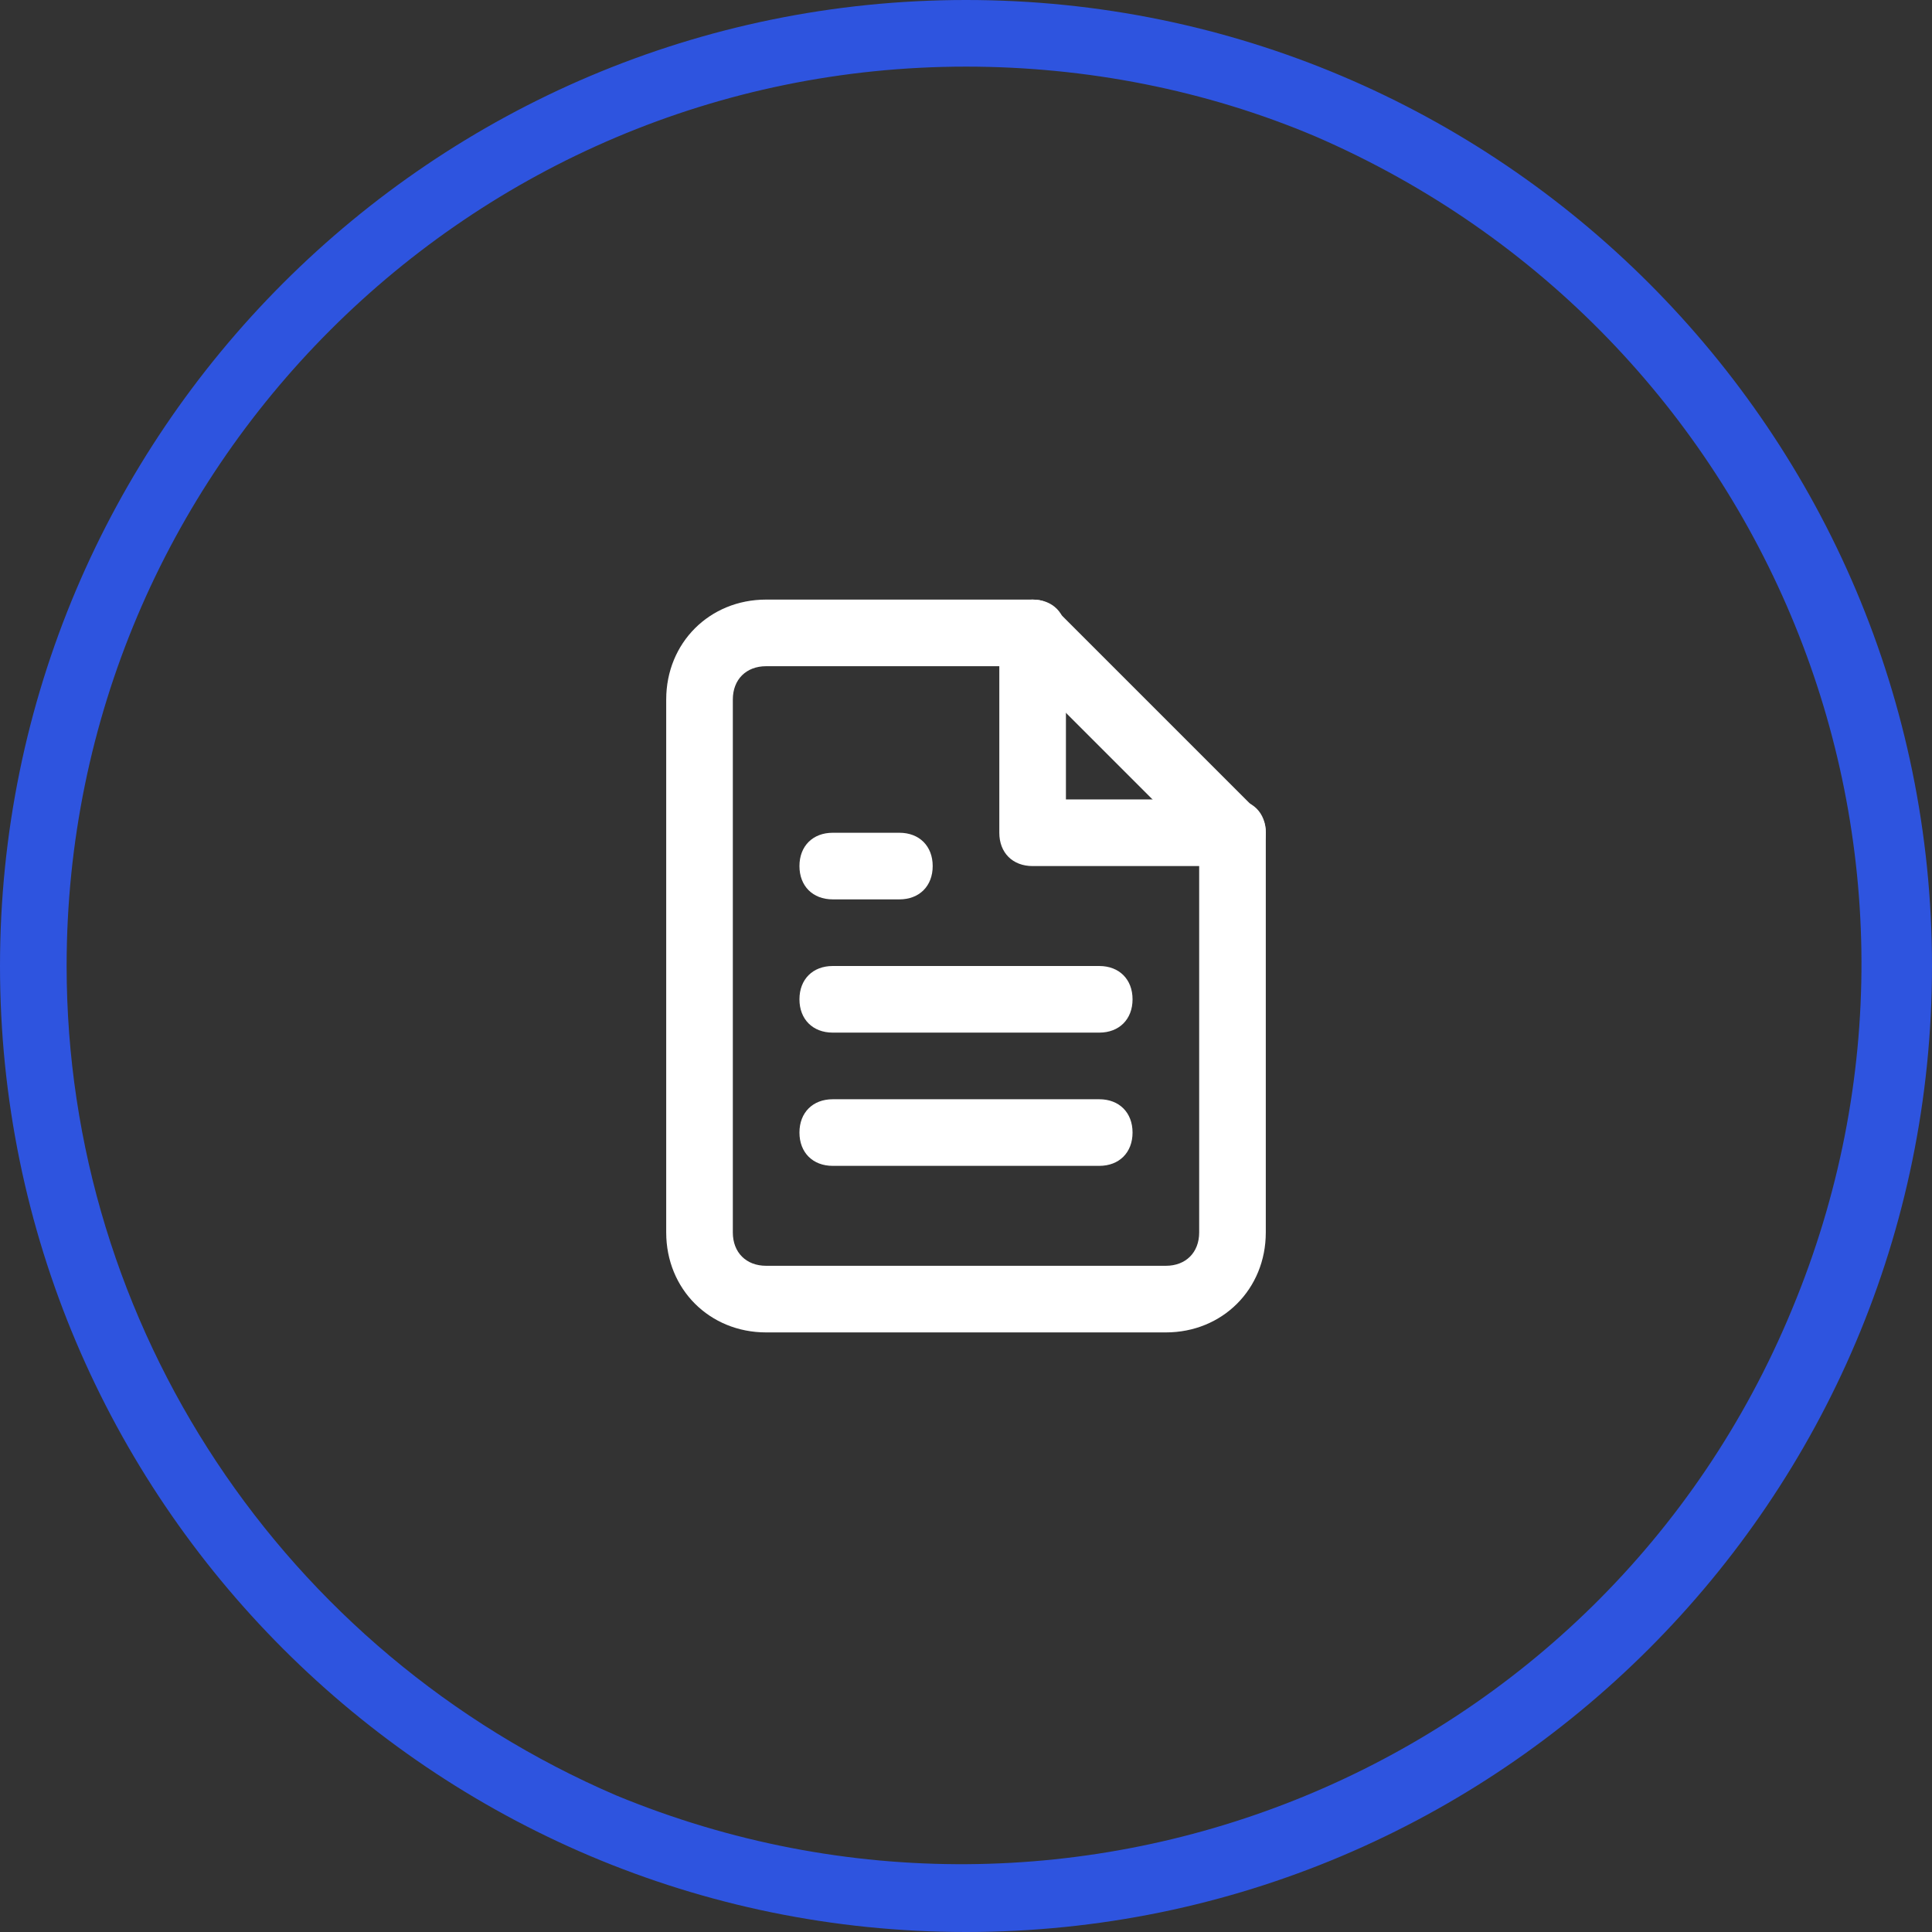 <?xml version="1.0" encoding="utf-8"?>
<!-- Generator: Adobe Illustrator 28.0.0, SVG Export Plug-In . SVG Version: 6.00 Build 0)  -->
<svg version="1.1" id="Layer_1" xmlns="http://www.w3.org/2000/svg" xmlns:xlink="http://www.w3.org/1999/xlink" x="0px" y="0px"
	 viewBox="0 0 58 58" style="enable-background:new 0 0 58 58;" xml:space="preserve">
<rect x="0" y="0" width="58" height="58" fill="#333333" stroke="none"/>
<style type="text/css">
	.st0{fill:#2E54DF;}
	.st1{fill:#FFFFFF;}
</style>
<g>
	<g>
		<g transform="translate(-344 -8689)">
			<path class="st0" d="M373,8691c-14.9,0-27,12.1-27,27c0,10.8,6.5,20.6,16.5,24.9c13.8,5.7,29.6-0.8,35.3-14.6
				c5.7-13.7-0.7-29.3-14.3-35.2C380.2,8691.7,376.6,8691,373,8691 M373,8689c16,0,29,13,29,29s-13,29-29,29s-29-13-29-29
				S357,8689,373,8689z"/>
		</g>
	</g>
	<g>
		<g>
			<path class="st1" d="M35,40H23c-1.7,0-3-1.3-3-3V21c0-1.7,1.3-3,3-3h8c0.3,0,0.5,0.1,0.7,0.3l6,6c0.2,0.2,0.3,0.4,0.3,0.7v12
				C38,38.7,36.7,40,35,40z M23,20c-0.6,0-1,0.4-1,1v16c0,0.6,0.4,1,1,1h12c0.6,0,1-0.4,1-1V25.4L30.6,20H23z"/>
		</g>
		<g>
			<path class="st1" d="M37,26h-6c-0.6,0-1-0.4-1-1v-6c0-0.6,0.4-1,1-1s1,0.4,1,1v5h5c0.6,0,1,0.4,1,1S37.6,26,37,26z"/>
		</g>
		<g>
			<path class="st1" d="M33,31h-8c-0.6,0-1-0.4-1-1s0.4-1,1-1h8c0.6,0,1,0.4,1,1S33.6,31,33,31z"/>
		</g>
		<g>
			<path class="st1" d="M33,35h-8c-0.6,0-1-0.4-1-1s0.4-1,1-1h8c0.6,0,1,0.4,1,1S33.6,35,33,35z"/>
		</g>
		<g>
			<path class="st1" d="M27,27h-2c-0.6,0-1-0.4-1-1s0.4-1,1-1h2c0.6,0,1,0.4,1,1S27.6,27,27,27z"/>
		</g>
	</g>
</g>
</svg>

